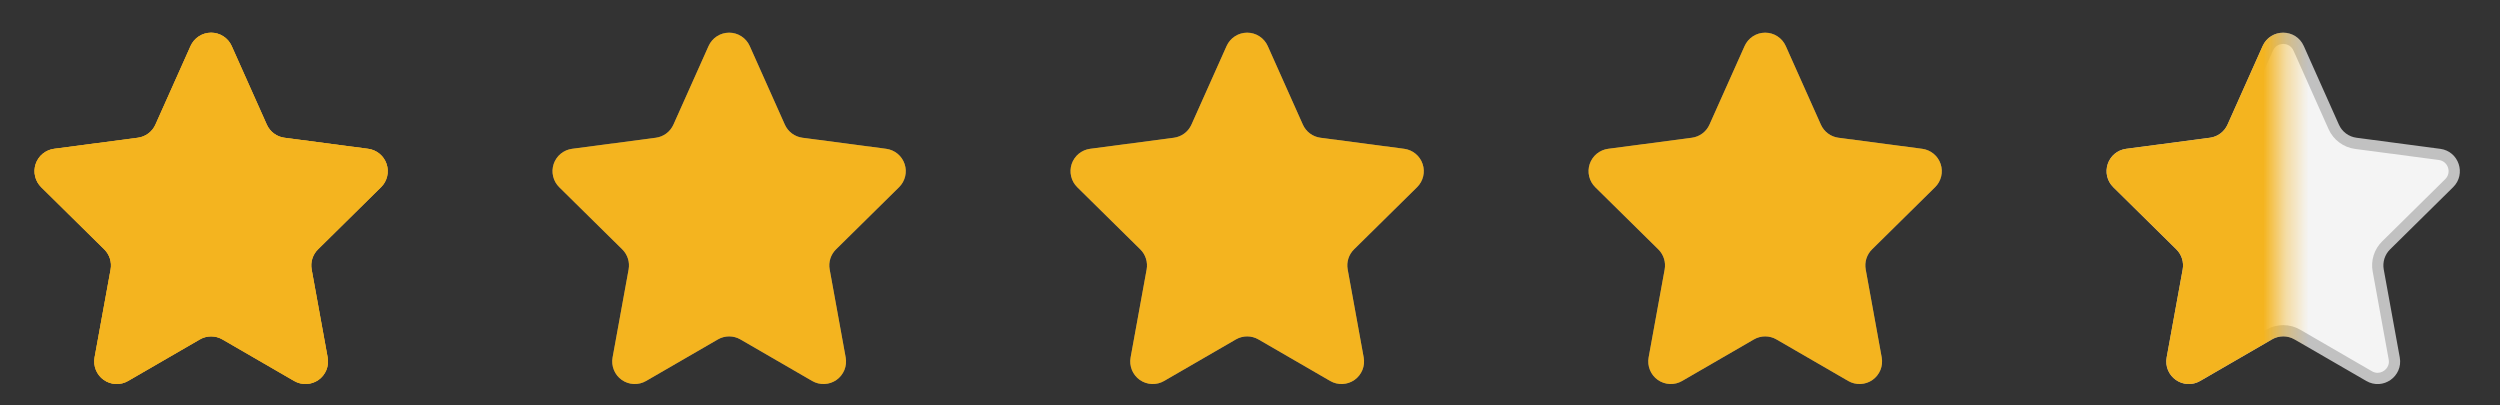 <svg width="111" height="18" viewBox="0 0 111 18" fill="none" xmlns="http://www.w3.org/2000/svg">
<rect x="0" y="0" width="111" height="18" fill="#333333" stroke="none"/>
<g clip-path="url(#clip0_6763_25934)">
<path d="M8.461 2.043C8.54 1.867 8.668 1.717 8.83 1.612C8.992 1.507 9.181 1.451 9.374 1.451C9.567 1.451 9.756 1.507 9.918 1.612C10.08 1.717 10.208 1.867 10.287 2.043L11.846 5.532C11.916 5.688 12.024 5.824 12.161 5.926C12.298 6.028 12.459 6.094 12.628 6.116L16.347 6.607C16.533 6.632 16.708 6.708 16.852 6.827C16.997 6.946 17.105 7.104 17.164 7.281C17.224 7.459 17.232 7.649 17.189 7.831C17.145 8.013 17.052 8.18 16.918 8.311L14.118 11.072C14.002 11.186 13.916 11.327 13.867 11.482C13.818 11.637 13.807 11.802 13.837 11.963L14.548 15.871C14.582 16.059 14.562 16.253 14.49 16.43C14.417 16.606 14.296 16.759 14.14 16.869C13.983 16.978 13.799 17.041 13.608 17.05C13.418 17.058 13.228 17.012 13.063 16.916L9.874 15.07C9.722 14.982 9.55 14.936 9.374 14.936C9.199 14.936 9.026 14.982 8.874 15.07L5.684 16.916C5.519 17.012 5.33 17.058 5.139 17.05C4.948 17.041 4.764 16.978 4.608 16.869C4.452 16.759 4.33 16.606 4.258 16.43C4.185 16.253 4.165 16.059 4.199 15.871L4.911 11.963C4.94 11.802 4.929 11.637 4.88 11.482C4.831 11.327 4.745 11.186 4.629 11.072L1.829 8.311C1.696 8.18 1.602 8.013 1.559 7.831C1.515 7.649 1.524 7.459 1.583 7.281C1.643 7.104 1.751 6.946 1.895 6.827C2.04 6.708 2.215 6.632 2.4 6.607L6.119 6.116C6.289 6.094 6.449 6.028 6.586 5.926C6.723 5.824 6.832 5.688 6.901 5.532L8.461 2.043Z" fill="#737373"/>
<path d="M31.461 2.043C31.54 1.867 31.668 1.717 31.83 1.612C31.992 1.507 32.181 1.451 32.374 1.451C32.567 1.451 32.756 1.507 32.918 1.612C33.08 1.717 33.208 1.867 33.287 2.043L34.846 5.532C34.916 5.688 35.024 5.824 35.161 5.926C35.298 6.028 35.459 6.094 35.628 6.116L39.347 6.607C39.533 6.632 39.708 6.708 39.852 6.827C39.997 6.946 40.105 7.104 40.164 7.281C40.224 7.459 40.232 7.649 40.189 7.831C40.145 8.013 40.051 8.18 39.918 8.311L37.118 11.072C37.002 11.186 36.916 11.327 36.867 11.482C36.818 11.637 36.807 11.802 36.837 11.963L37.548 15.871C37.582 16.059 37.562 16.253 37.49 16.43C37.417 16.606 37.296 16.759 37.14 16.869C36.983 16.978 36.799 17.041 36.608 17.05C36.418 17.058 36.228 17.012 36.063 16.916L32.874 15.07C32.722 14.982 32.55 14.936 32.374 14.936C32.199 14.936 32.026 14.982 31.874 15.07L28.684 16.916C28.519 17.012 28.33 17.058 28.139 17.05C27.948 17.041 27.764 16.978 27.608 16.869C27.451 16.759 27.33 16.606 27.258 16.43C27.185 16.253 27.165 16.059 27.199 15.871L27.911 11.963C27.94 11.802 27.93 11.637 27.88 11.482C27.831 11.327 27.745 11.186 27.629 11.072L24.829 8.311C24.696 8.18 24.602 8.013 24.559 7.831C24.515 7.649 24.524 7.459 24.583 7.281C24.643 7.104 24.751 6.946 24.895 6.827C25.04 6.708 25.215 6.632 25.4 6.607L29.119 6.116C29.288 6.094 29.449 6.028 29.586 5.926C29.723 5.824 29.831 5.688 29.901 5.532L31.461 2.043Z" fill="#737373"/>
<path d="M54.461 2.043C54.54 1.867 54.668 1.717 54.83 1.612C54.992 1.507 55.181 1.451 55.374 1.451C55.567 1.451 55.756 1.507 55.918 1.612C56.08 1.717 56.208 1.867 56.287 2.043L57.846 5.532C57.916 5.688 58.024 5.824 58.161 5.926C58.298 6.028 58.459 6.094 58.628 6.116L62.347 6.607C62.533 6.632 62.708 6.708 62.852 6.827C62.997 6.946 63.105 7.104 63.164 7.281C63.224 7.459 63.232 7.649 63.189 7.831C63.145 8.013 63.051 8.18 62.918 8.311L60.118 11.072C60.002 11.186 59.916 11.327 59.867 11.482C59.818 11.637 59.807 11.802 59.837 11.963L60.548 15.871C60.582 16.059 60.562 16.253 60.49 16.43C60.417 16.606 60.296 16.759 60.14 16.869C59.983 16.978 59.799 17.041 59.608 17.05C59.418 17.058 59.228 17.012 59.063 16.916L55.874 15.07C55.722 14.982 55.55 14.936 55.374 14.936C55.199 14.936 55.026 14.982 54.874 15.07L51.684 16.916C51.519 17.012 51.33 17.058 51.139 17.05C50.948 17.041 50.764 16.978 50.608 16.869C50.452 16.759 50.33 16.606 50.258 16.43C50.185 16.253 50.165 16.059 50.199 15.871L50.911 11.963C50.94 11.802 50.929 11.637 50.88 11.482C50.831 11.327 50.745 11.186 50.629 11.072L47.829 8.311C47.696 8.18 47.602 8.013 47.559 7.831C47.515 7.649 47.524 7.459 47.583 7.281C47.643 7.104 47.751 6.946 47.895 6.827C48.04 6.708 48.215 6.632 48.4 6.607L52.119 6.116C52.288 6.094 52.449 6.028 52.586 5.926C52.723 5.824 52.831 5.688 52.901 5.532L54.461 2.043Z" fill="#737373"/>
<path d="M77.461 2.043C77.54 1.867 77.668 1.717 77.83 1.612C77.992 1.507 78.181 1.451 78.374 1.451C78.567 1.451 78.756 1.507 78.918 1.612C79.08 1.717 79.208 1.867 79.287 2.043L80.846 5.532C80.916 5.688 81.024 5.824 81.161 5.926C81.298 6.028 81.459 6.094 81.628 6.116L85.347 6.607C85.533 6.632 85.708 6.708 85.852 6.827C85.997 6.946 86.105 7.104 86.164 7.281C86.224 7.459 86.232 7.649 86.189 7.831C86.145 8.013 86.052 8.18 85.918 8.311L83.118 11.072C83.002 11.186 82.916 11.327 82.867 11.482C82.818 11.637 82.808 11.802 82.837 11.963L83.548 15.871C83.582 16.059 83.562 16.253 83.49 16.43C83.417 16.606 83.296 16.759 83.14 16.869C82.984 16.978 82.799 17.041 82.608 17.05C82.418 17.058 82.228 17.012 82.063 16.916L78.874 15.07C78.722 14.982 78.55 14.936 78.374 14.936C78.199 14.936 78.026 14.982 77.874 15.07L74.684 16.916C74.519 17.012 74.33 17.058 74.139 17.05C73.948 17.041 73.764 16.978 73.608 16.869C73.451 16.759 73.33 16.606 73.258 16.43C73.185 16.253 73.165 16.059 73.199 15.871L73.911 11.963C73.94 11.802 73.93 11.637 73.88 11.482C73.831 11.327 73.745 11.186 73.629 11.072L70.829 8.311C70.696 8.18 70.602 8.013 70.559 7.831C70.515 7.649 70.524 7.459 70.583 7.281C70.643 7.104 70.751 6.946 70.895 6.827C71.04 6.708 71.215 6.632 71.4 6.607L75.119 6.116C75.288 6.094 75.449 6.028 75.586 5.926C75.723 5.824 75.832 5.688 75.901 5.532L77.461 2.043Z" fill="#737373"/>
<path d="M105.566 16.803C105.435 16.803 105.309 16.769 105.191 16.7L102.002 14.854C101.811 14.744 101.595 14.686 101.375 14.686C101.156 14.686 100.939 14.744 100.749 14.854L97.56 16.7C97.441 16.769 97.315 16.803 97.185 16.803C96.965 16.803 96.748 16.7 96.604 16.527C96.462 16.357 96.406 16.14 96.446 15.917L97.158 12.008C97.232 11.601 97.1 11.184 96.806 10.894L94.006 8.133C93.798 7.927 93.729 7.638 93.822 7.361C93.915 7.083 94.144 6.894 94.435 6.855L98.154 6.364C98.581 6.307 98.956 6.028 99.132 5.635L100.691 2.145C100.815 1.867 101.071 1.701 101.375 1.701C101.68 1.701 101.936 1.867 102.06 2.145L103.619 5.635C103.795 6.028 104.169 6.307 104.596 6.364L108.316 6.855C108.606 6.894 108.835 7.083 108.929 7.361C109.022 7.638 108.953 7.927 108.744 8.133L105.945 10.894C105.65 11.184 105.519 11.601 105.593 12.008L106.304 15.917C106.345 16.14 106.289 16.357 106.147 16.527C106.002 16.7 105.785 16.803 105.566 16.803Z" fill="#F4F4F4"/>
<path d="M101.375 1.951C101.299 1.951 101.041 1.973 100.918 2.247L99.359 5.737C99.148 6.209 98.699 6.544 98.186 6.612L94.467 7.103C94.273 7.129 94.121 7.255 94.058 7.44C93.996 7.625 94.042 7.818 94.181 7.955L96.981 10.716C97.334 11.064 97.492 11.564 97.403 12.052L96.692 15.961C96.657 16.153 96.729 16.288 96.795 16.367C96.892 16.484 97.038 16.553 97.184 16.553C97.27 16.553 97.354 16.53 97.434 16.484L100.623 14.637C100.851 14.505 101.111 14.436 101.375 14.436C101.638 14.436 101.898 14.505 102.126 14.637L105.315 16.484C105.395 16.53 105.479 16.553 105.565 16.553C105.711 16.553 105.857 16.484 105.954 16.367C106.021 16.288 106.092 16.152 106.058 15.961L105.346 12.052C105.257 11.564 105.415 11.064 105.769 10.716L108.568 7.955C108.707 7.818 108.753 7.625 108.691 7.44C108.629 7.255 108.476 7.129 108.282 7.103L104.563 6.612C104.051 6.544 103.601 6.209 103.39 5.737L101.831 2.247C101.708 1.973 101.451 1.951 101.375 1.951ZM101.375 1.451C101.743 1.451 102.111 1.649 102.288 2.043L103.847 5.533C103.988 5.85 104.284 6.071 104.629 6.116L108.348 6.608C109.173 6.717 109.511 7.727 108.919 8.311L106.12 11.072C105.884 11.304 105.779 11.637 105.838 11.963L106.55 15.872C106.702 16.711 105.803 17.343 105.065 16.916L101.876 15.07C101.566 14.891 101.184 14.891 100.874 15.07L97.685 16.916C96.947 17.343 96.047 16.711 96.2 15.872L96.911 11.963C96.971 11.637 96.865 11.304 96.63 11.072L93.83 8.311C93.238 7.727 93.576 6.717 94.401 6.608L98.121 6.116C98.465 6.071 98.761 5.85 98.903 5.533L100.462 2.043C100.638 1.649 101.006 1.451 101.375 1.451Z" fill="#C1C1C1"/>
<mask id="mask0_6763_25934" style="mask-type:luminance" maskUnits="userSpaceOnUse" x="0" y="0" width="102" height="18">
<path d="M101.375 0H0.375V18H101.375V0Z" fill="white"/>
</mask>
<g mask="url(#mask0_6763_25934)">
<path d="M8.461 2.043C8.54 1.867 8.668 1.717 8.83 1.612C8.992 1.507 9.181 1.451 9.374 1.451C9.567 1.451 9.756 1.507 9.918 1.612C10.08 1.717 10.208 1.867 10.287 2.043L11.846 5.532C11.916 5.688 12.024 5.824 12.161 5.926C12.298 6.028 12.459 6.094 12.628 6.116L16.347 6.607C16.533 6.632 16.708 6.708 16.852 6.827C16.997 6.946 17.105 7.104 17.164 7.281C17.224 7.459 17.232 7.649 17.189 7.831C17.145 8.013 17.052 8.18 16.918 8.311L14.118 11.072C14.002 11.186 13.916 11.327 13.867 11.482C13.818 11.637 13.807 11.802 13.837 11.963L14.548 15.871C14.582 16.059 14.562 16.253 14.49 16.43C14.417 16.606 14.296 16.759 14.14 16.869C13.983 16.978 13.799 17.041 13.608 17.05C13.418 17.058 13.228 17.012 13.063 16.916L9.874 15.07C9.722 14.982 9.55 14.936 9.374 14.936C9.199 14.936 9.026 14.982 8.874 15.07L5.684 16.916C5.519 17.012 5.33 17.058 5.139 17.05C4.948 17.041 4.764 16.978 4.608 16.869C4.452 16.759 4.33 16.606 4.258 16.43C4.185 16.253 4.165 16.059 4.199 15.871L4.911 11.963C4.94 11.802 4.929 11.637 4.88 11.482C4.831 11.327 4.745 11.186 4.629 11.072L1.829 8.311C1.696 8.18 1.602 8.013 1.559 7.831C1.515 7.649 1.524 7.459 1.583 7.281C1.643 7.104 1.751 6.946 1.895 6.827C2.04 6.708 2.215 6.632 2.4 6.607L6.119 6.116C6.289 6.094 6.449 6.028 6.586 5.926C6.723 5.824 6.832 5.688 6.901 5.532L8.461 2.043Z" fill="#F4B41F"/>
<path d="M31.461 2.043C31.54 1.867 31.668 1.717 31.83 1.612C31.992 1.507 32.181 1.451 32.374 1.451C32.567 1.451 32.756 1.507 32.918 1.612C33.08 1.717 33.208 1.867 33.287 2.043L34.846 5.532C34.916 5.688 35.024 5.824 35.161 5.926C35.298 6.028 35.459 6.094 35.628 6.116L39.347 6.607C39.533 6.632 39.708 6.708 39.852 6.827C39.997 6.946 40.105 7.104 40.164 7.281C40.224 7.459 40.232 7.649 40.189 7.831C40.145 8.013 40.051 8.18 39.918 8.311L37.118 11.072C37.002 11.186 36.916 11.327 36.867 11.482C36.818 11.637 36.807 11.802 36.837 11.963L37.548 15.871C37.582 16.059 37.562 16.253 37.49 16.43C37.417 16.606 37.296 16.759 37.14 16.869C36.983 16.978 36.799 17.041 36.608 17.05C36.418 17.058 36.228 17.012 36.063 16.916L32.874 15.07C32.722 14.982 32.55 14.936 32.374 14.936C32.199 14.936 32.026 14.982 31.874 15.07L28.684 16.916C28.519 17.012 28.33 17.058 28.139 17.05C27.948 17.041 27.764 16.978 27.608 16.869C27.451 16.759 27.33 16.606 27.258 16.43C27.185 16.253 27.165 16.059 27.199 15.871L27.911 11.963C27.94 11.802 27.93 11.637 27.88 11.482C27.831 11.327 27.745 11.186 27.629 11.072L24.829 8.311C24.696 8.18 24.602 8.013 24.559 7.831C24.515 7.649 24.524 7.459 24.583 7.281C24.643 7.104 24.751 6.946 24.895 6.827C25.04 6.708 25.215 6.632 25.4 6.607L29.119 6.116C29.288 6.094 29.449 6.028 29.586 5.926C29.723 5.824 29.831 5.688 29.901 5.532L31.461 2.043Z" fill="#F4B41F"/>
<path d="M54.461 2.043C54.54 1.867 54.668 1.717 54.83 1.612C54.992 1.507 55.181 1.451 55.374 1.451C55.567 1.451 55.756 1.507 55.918 1.612C56.08 1.717 56.208 1.867 56.287 2.043L57.846 5.532C57.916 5.688 58.024 5.824 58.161 5.926C58.298 6.028 58.459 6.094 58.628 6.116L62.347 6.607C62.533 6.632 62.708 6.708 62.852 6.827C62.997 6.946 63.105 7.104 63.164 7.281C63.224 7.459 63.232 7.649 63.189 7.831C63.145 8.013 63.051 8.18 62.918 8.311L60.118 11.072C60.002 11.186 59.916 11.327 59.867 11.482C59.818 11.637 59.807 11.802 59.837 11.963L60.548 15.871C60.582 16.059 60.562 16.253 60.49 16.43C60.417 16.606 60.296 16.759 60.14 16.869C59.983 16.978 59.799 17.041 59.608 17.05C59.418 17.058 59.228 17.012 59.063 16.916L55.874 15.07C55.722 14.982 55.55 14.936 55.374 14.936C55.199 14.936 55.026 14.982 54.874 15.07L51.684 16.916C51.519 17.012 51.33 17.058 51.139 17.05C50.948 17.041 50.764 16.978 50.608 16.869C50.452 16.759 50.33 16.606 50.258 16.43C50.185 16.253 50.165 16.059 50.199 15.871L50.911 11.963C50.94 11.802 50.929 11.637 50.88 11.482C50.831 11.327 50.745 11.186 50.629 11.072L47.829 8.311C47.696 8.18 47.602 8.013 47.559 7.831C47.515 7.649 47.524 7.459 47.583 7.281C47.643 7.104 47.751 6.946 47.895 6.827C48.04 6.708 48.215 6.632 48.4 6.607L52.119 6.116C52.288 6.094 52.449 6.028 52.586 5.926C52.723 5.824 52.831 5.688 52.901 5.532L54.461 2.043Z" fill="#F4B41F"/>
<path d="M77.461 2.043C77.54 1.867 77.668 1.717 77.83 1.612C77.992 1.507 78.181 1.451 78.374 1.451C78.567 1.451 78.756 1.507 78.918 1.612C79.08 1.717 79.208 1.867 79.287 2.043L80.846 5.532C80.916 5.688 81.024 5.824 81.161 5.926C81.298 6.028 81.459 6.094 81.628 6.116L85.347 6.607C85.533 6.632 85.708 6.708 85.852 6.827C85.997 6.946 86.105 7.104 86.164 7.281C86.224 7.459 86.232 7.649 86.189 7.831C86.145 8.013 86.052 8.18 85.918 8.311L83.118 11.072C83.002 11.186 82.916 11.327 82.867 11.482C82.818 11.637 82.808 11.802 82.837 11.963L83.548 15.871C83.582 16.059 83.562 16.253 83.49 16.43C83.417 16.606 83.296 16.759 83.14 16.869C82.984 16.978 82.799 17.041 82.608 17.05C82.418 17.058 82.228 17.012 82.063 16.916L78.874 15.07C78.722 14.982 78.55 14.936 78.374 14.936C78.199 14.936 78.026 14.982 77.874 15.07L74.684 16.916C74.519 17.012 74.33 17.058 74.139 17.05C73.948 17.041 73.764 16.978 73.608 16.869C73.451 16.759 73.33 16.606 73.258 16.43C73.185 16.253 73.165 16.059 73.199 15.871L73.911 11.963C73.94 11.802 73.93 11.637 73.88 11.482C73.831 11.327 73.745 11.186 73.629 11.072L70.829 8.311C70.696 8.18 70.602 8.013 70.559 7.831C70.515 7.649 70.524 7.459 70.583 7.281C70.643 7.104 70.751 6.946 70.895 6.827C71.04 6.708 71.215 6.632 71.4 6.607L75.119 6.116C75.288 6.094 75.449 6.028 75.586 5.926C75.723 5.824 75.832 5.688 75.901 5.532L77.461 2.043Z" fill="#F4B41F"/>
<path d="M100.461 2.043C100.54 1.867 100.668 1.717 100.83 1.612C100.992 1.507 101.181 1.451 101.374 1.451C101.567 1.451 101.756 1.507 101.918 1.612C102.08 1.717 102.208 1.867 102.287 2.043L103.846 5.532C103.916 5.688 104.024 5.824 104.161 5.926C104.298 6.028 104.459 6.094 104.628 6.116L108.347 6.607C108.533 6.632 108.708 6.708 108.852 6.827C108.997 6.946 109.105 7.104 109.164 7.281C109.224 7.459 109.232 7.649 109.189 7.831C109.145 8.013 109.052 8.18 108.918 8.311L106.118 11.072C106.002 11.186 105.916 11.327 105.867 11.482C105.818 11.637 105.808 11.802 105.837 11.963L106.548 15.871C106.582 16.059 106.562 16.253 106.49 16.43C106.417 16.606 106.296 16.759 106.14 16.869C105.984 16.978 105.799 17.041 105.608 17.05C105.418 17.058 105.228 17.012 105.063 16.916L101.874 15.07C101.722 14.982 101.55 14.936 101.374 14.936C101.199 14.936 101.026 14.982 100.874 15.07L97.684 16.916C97.519 17.012 97.33 17.058 97.139 17.05C96.948 17.041 96.764 16.978 96.608 16.869C96.451 16.759 96.33 16.606 96.258 16.43C96.185 16.253 96.165 16.059 96.199 15.871L96.911 11.963C96.94 11.802 96.93 11.637 96.88 11.482C96.831 11.327 96.745 11.186 96.629 11.072L93.829 8.311C93.696 8.18 93.602 8.013 93.559 7.831C93.515 7.649 93.524 7.459 93.583 7.281C93.643 7.104 93.751 6.946 93.895 6.827C94.04 6.708 94.215 6.632 94.4 6.607L98.119 6.116C98.288 6.094 98.449 6.028 98.586 5.926C98.723 5.824 98.832 5.688 98.901 5.532L100.461 2.043Z" fill="#F4B41F"/>
<path d="M8.461 2.043C8.54 1.867 8.668 1.717 8.83 1.612C8.992 1.507 9.181 1.451 9.374 1.451C9.567 1.451 9.756 1.507 9.918 1.612C10.08 1.717 10.208 1.867 10.287 2.043L11.846 5.532C11.916 5.688 12.024 5.824 12.161 5.926C12.298 6.028 12.459 6.094 12.628 6.116L16.347 6.607C16.533 6.632 16.708 6.708 16.852 6.827C16.997 6.946 17.105 7.104 17.164 7.281C17.224 7.459 17.232 7.649 17.189 7.831C17.145 8.013 17.052 8.18 16.918 8.311L14.118 11.072C14.002 11.186 13.916 11.327 13.867 11.482C13.818 11.637 13.807 11.802 13.837 11.963L14.548 15.871C14.582 16.059 14.562 16.253 14.49 16.43C14.417 16.606 14.296 16.759 14.14 16.869C13.983 16.978 13.799 17.041 13.608 17.05C13.418 17.058 13.228 17.012 13.063 16.916L9.874 15.07C9.722 14.982 9.55 14.936 9.374 14.936C9.199 14.936 9.026 14.982 8.874 15.07L5.684 16.916C5.519 17.012 5.33 17.058 5.139 17.05C4.948 17.041 4.764 16.978 4.608 16.869C4.452 16.759 4.33 16.606 4.258 16.43C4.185 16.253 4.165 16.059 4.199 15.871L4.911 11.963C4.94 11.802 4.929 11.637 4.88 11.482C4.831 11.327 4.745 11.186 4.629 11.072L1.829 8.311C1.696 8.18 1.602 8.013 1.559 7.831C1.515 7.649 1.524 7.459 1.583 7.281C1.643 7.104 1.751 6.946 1.895 6.827C2.04 6.708 2.215 6.632 2.4 6.607L6.119 6.116C6.289 6.094 6.449 6.028 6.586 5.926C6.723 5.824 6.832 5.688 6.901 5.532L8.461 2.043Z" fill="#F4B41F"/>
</g>
</g>
<defs>
<clipPath id="clip0_6763_25934">
<rect width="110" height="18" fill="white" transform="translate(0.375)"/>
</clipPath>
</defs>
</svg>

